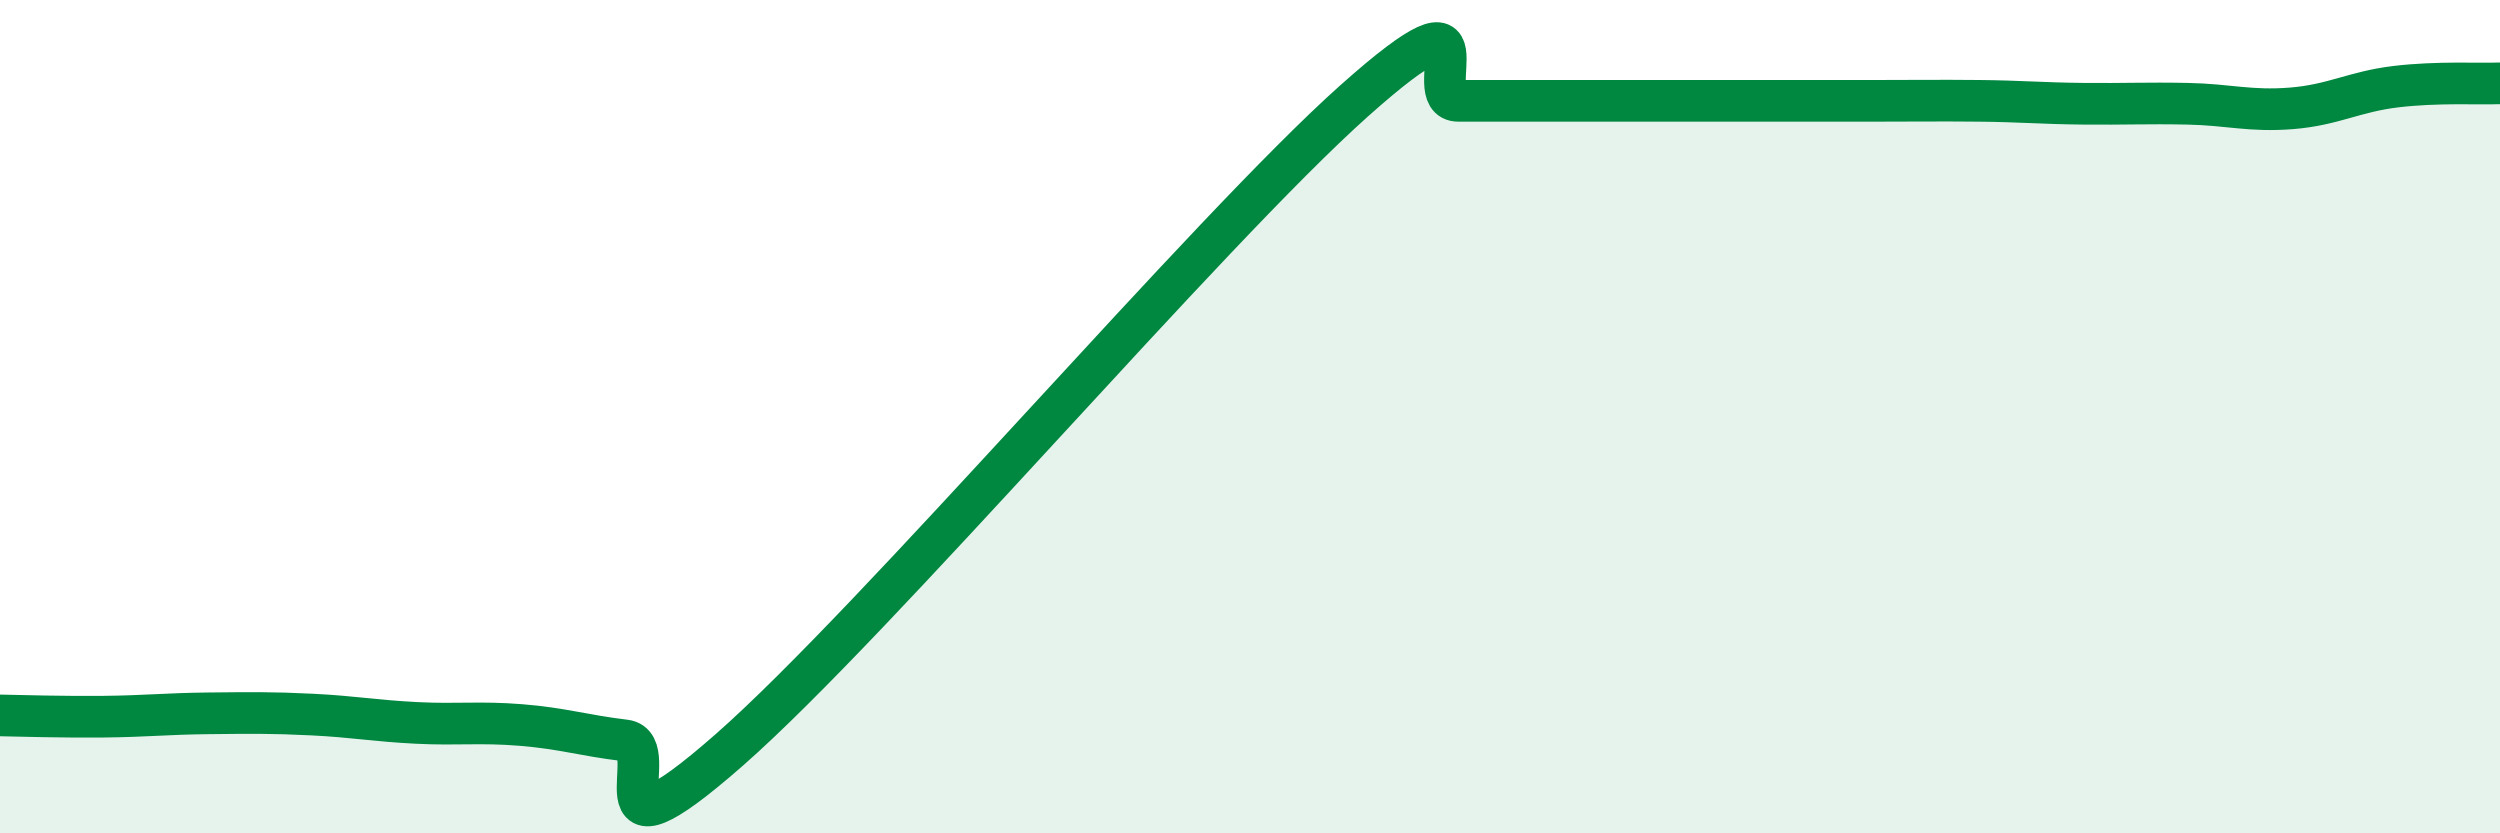
    <svg width="60" height="20" viewBox="0 0 60 20" xmlns="http://www.w3.org/2000/svg">
      <path
        d="M 0,17.17 C 0.5,17.18 1.5,17.21 2.5,17.2 C 3.5,17.19 4,17.13 5,17.12 C 6,17.11 6.5,17.1 7.5,17.15 C 8.5,17.2 9,17.3 10,17.35 C 11,17.4 11.5,17.32 12.5,17.4 C 13.5,17.48 14,17.65 15,17.77 C 16,17.89 14,21.07 17.5,18 C 21,14.93 29,5.54 32.5,2.42 C 36,-0.7 34,2.42 35,2.42 C 36,2.42 36.5,2.42 37.5,2.42 C 38.5,2.42 39,2.42 40,2.42 C 41,2.42 41.5,2.42 42.5,2.42 C 43.5,2.42 44,2.42 45,2.42 C 46,2.42 46.5,2.41 47.5,2.42 C 48.5,2.43 49,2.48 50,2.49 C 51,2.5 51.5,2.47 52.5,2.49 C 53.5,2.51 54,2.68 55,2.6 C 56,2.52 56.5,2.2 57.5,2.08 C 58.5,1.96 59.5,2.02 60,2L60 20L0 20Z"
        fill="#008740"
        opacity="0.1"
        stroke-linecap="round"
        stroke-linejoin="round"
      />
      <path
        d="M 0,17.17 C 0.5,17.18 1.5,17.21 2.5,17.2 C 3.5,17.19 4,17.13 5,17.12 C 6,17.11 6.5,17.1 7.5,17.15 C 8.5,17.2 9,17.3 10,17.35 C 11,17.4 11.5,17.32 12.5,17.4 C 13.5,17.48 14,17.65 15,17.77 C 16,17.89 14,21.07 17.5,18 C 21,14.93 29,5.54 32.5,2.42 C 36,-0.7 34,2.42 35,2.42 C 36,2.42 36.5,2.42 37.5,2.42 C 38.5,2.42 39,2.42 40,2.42 C 41,2.42 41.5,2.42 42.5,2.42 C 43.5,2.42 44,2.42 45,2.42 C 46,2.42 46.5,2.41 47.5,2.42 C 48.5,2.43 49,2.48 50,2.49 C 51,2.5 51.5,2.47 52.5,2.49 C 53.5,2.51 54,2.68 55,2.6 C 56,2.52 56.5,2.2 57.5,2.08 C 58.5,1.96 59.5,2.02 60,2"
        stroke="#008740"
        stroke-width="1"
        fill="none"
        stroke-linecap="round"
        stroke-linejoin="round"
      />
    </svg>
  